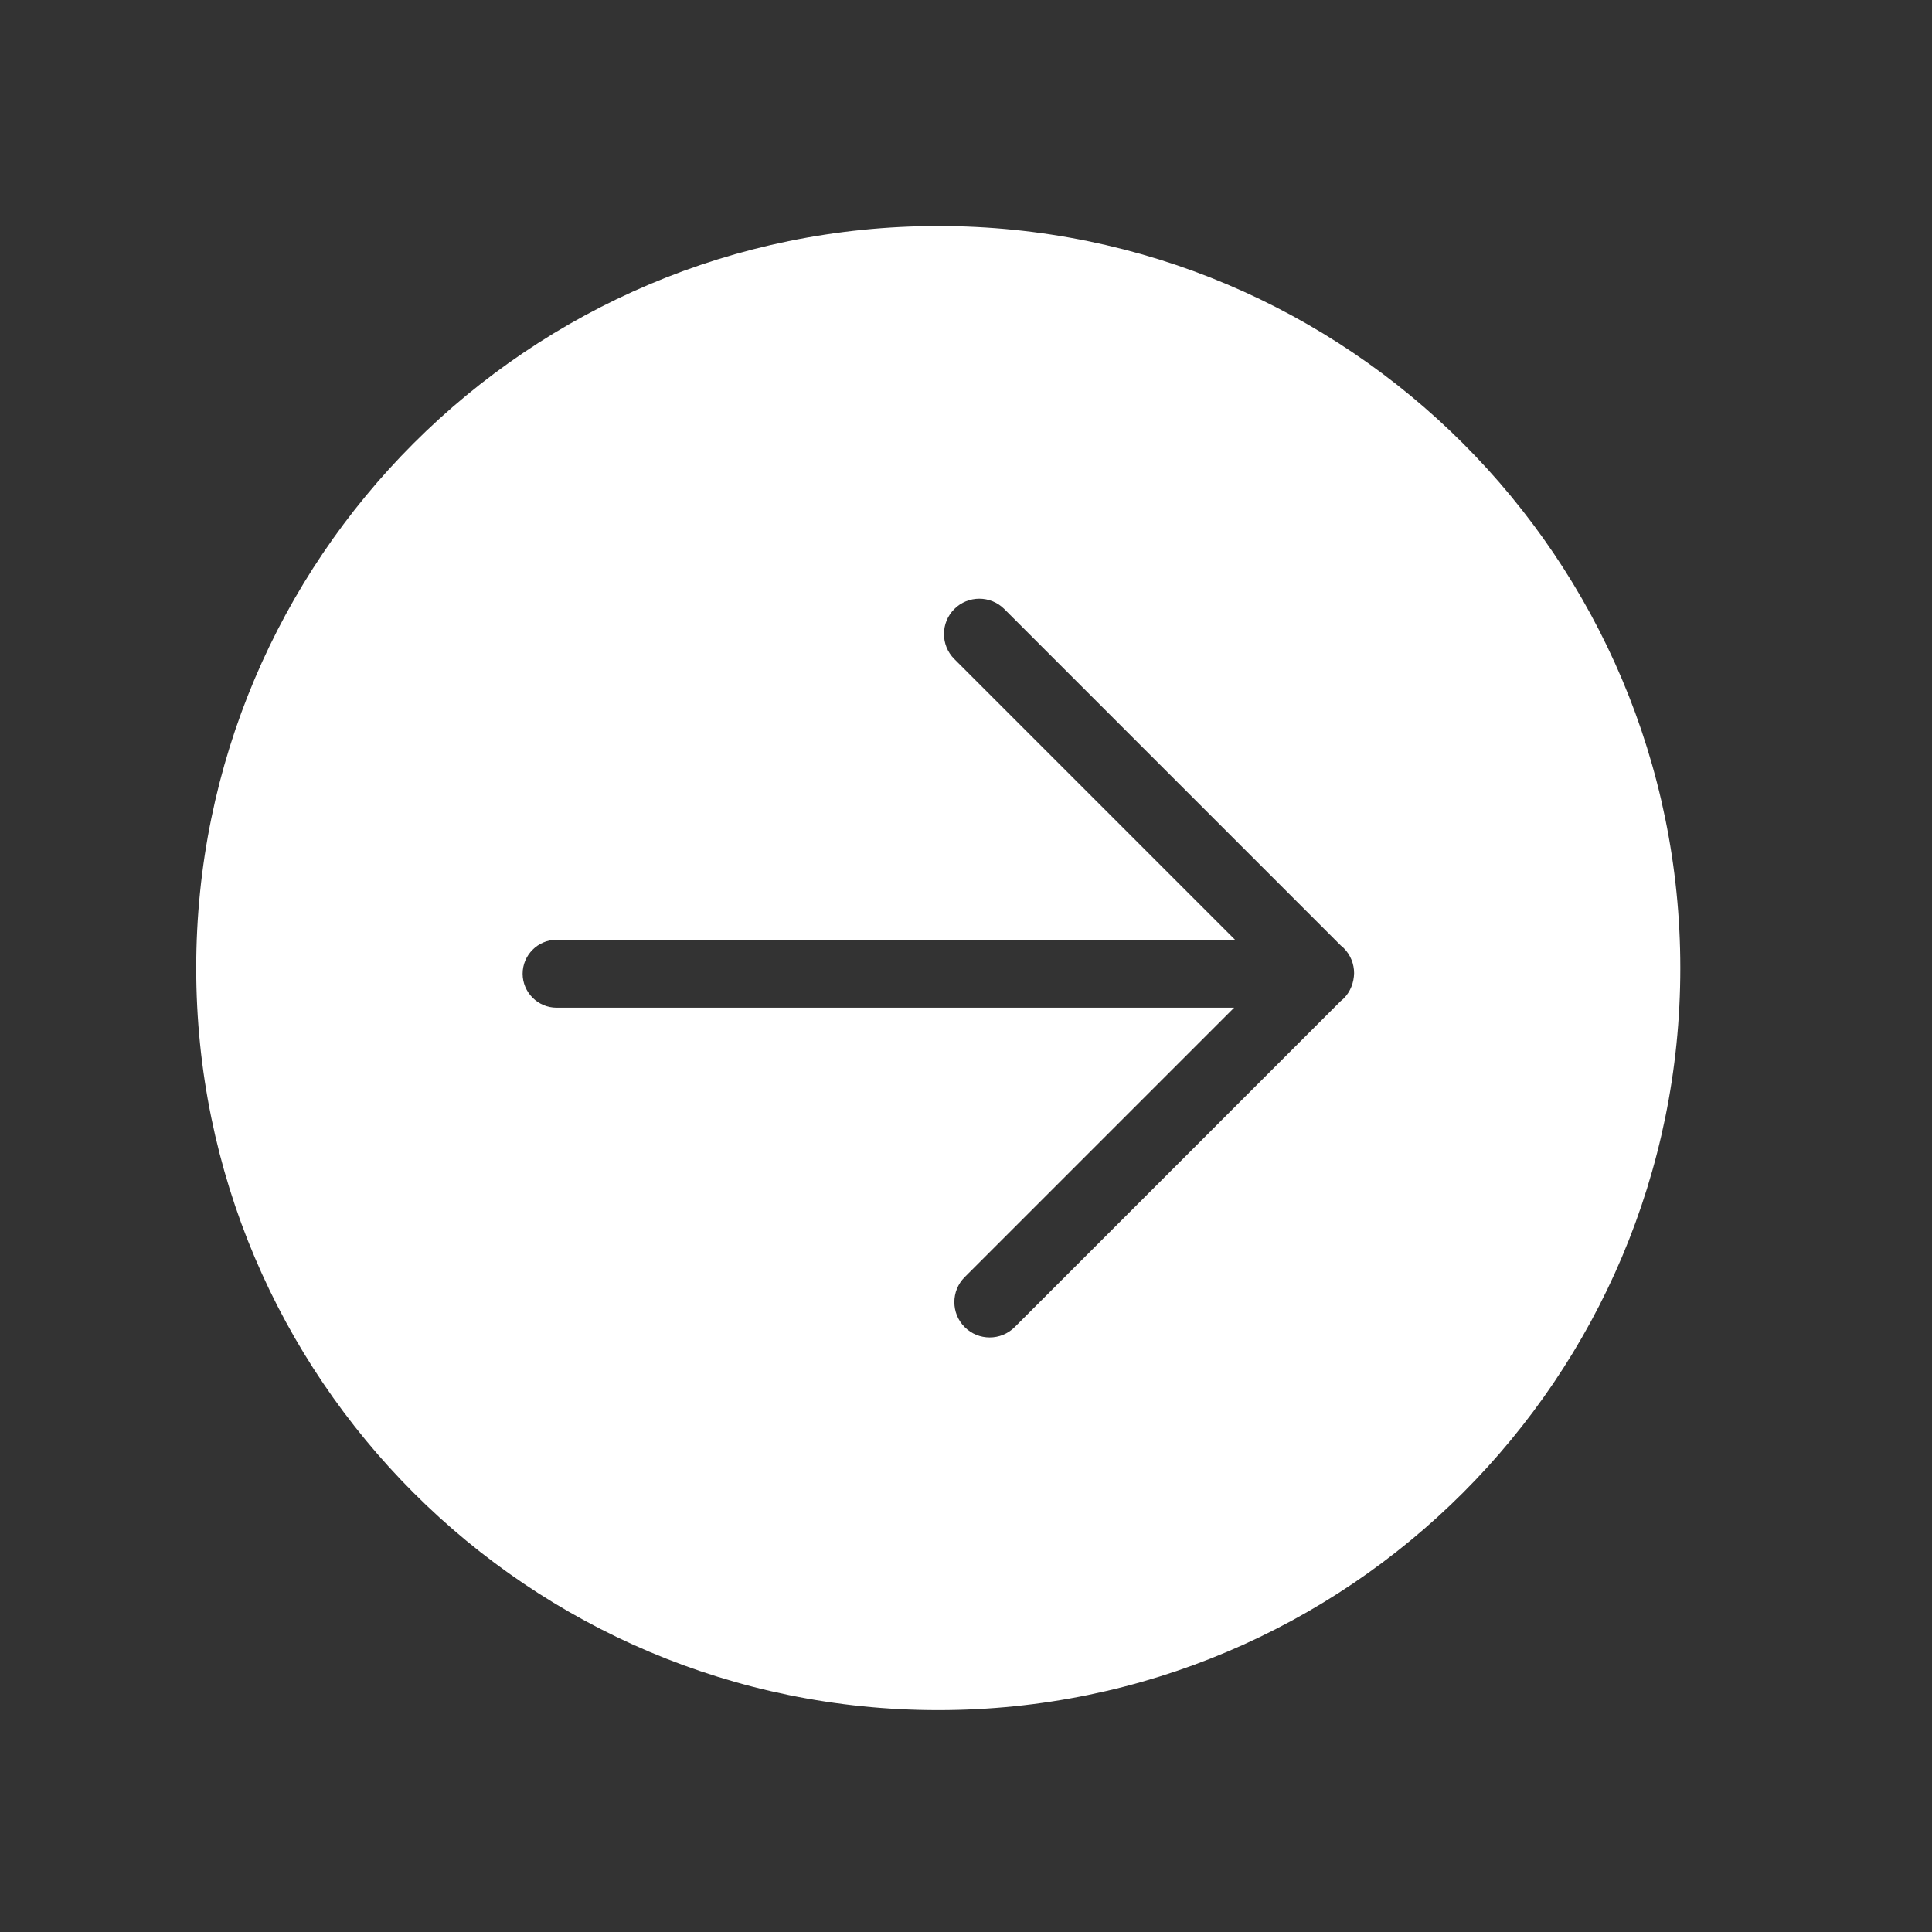 <?xml version="1.0" standalone="no"?>
<svg t="1732168113104" class="icon" viewBox="0 0 1024 1024" version="1.1"
    xmlns="http://www.w3.org/2000/svg" p-id="8713" xmlns:xlink="http://www.w3.org/1999/xlink"
    width="30" height="30">
    <rect x="0" y="0" width="1024" height="1024" fill="#333333" stroke="none"/>
    <path
        d="M497.3 119.8C280.1 119.8 104 295.9 104 513.1s176.1 393.3 393.3 393.3c217.2 0 393.3-176.1 393.3-393.3S714.5 119.8 497.3 119.8z m214.9 409.4c-0.5 0.5-1 0.9-1.5 1.3L537.8 703.4c-7.3 7.3-19.2 7.3-26.5 0-7.3-7.3-7.3-19.2 0-26.5l142.8-142.8H295c-9.9 0-18-8.1-18-18s8.1-18 18-18h359.6L505.8 349.3c-7.3-7.3-7.3-19.2 0-26.5 7.3-7.3 19.2-7.3 26.5 0l178.4 178.4c0.5 0.4 1 0.8 1.5 1.3 3.7 3.7 5.5 8.5 5.5 13.3-0.1 4.9-1.9 9.8-5.5 13.4z"
        fill="#fff" p-id="8714"></path>
</svg>